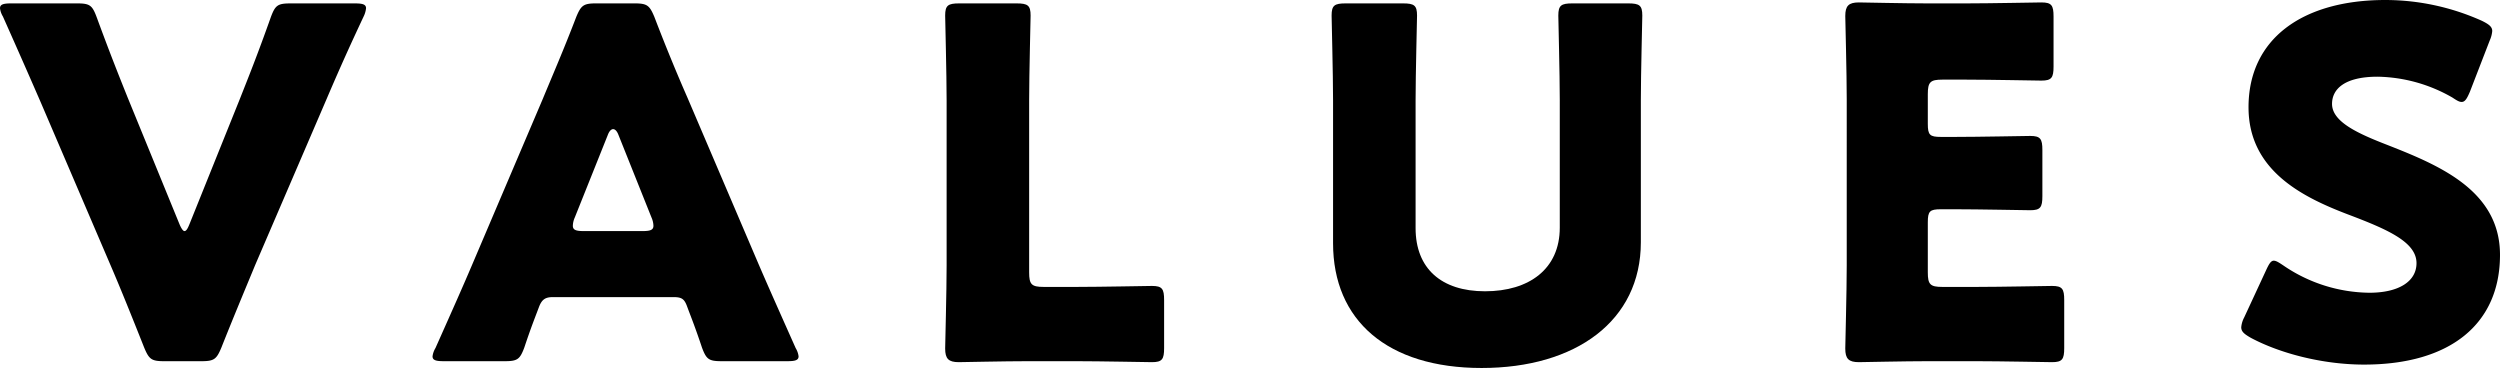 <svg xmlns="http://www.w3.org/2000/svg" width="732.294" height="107.79" viewBox="0 0 732.294 107.79"><g transform="translate(0 0)"><path d="M74.8,78.08c-2.7,6.542-6.115,14.647-9.955,24.317-1.422,3.413-2.133,3.982-5.83,3.982H48.065c-3.7,0-4.408-.569-5.83-3.982-3.839-9.67-7.111-17.775-9.812-24.032L11.945,30.584C9.1,24.043,6.115,17.217.853,5.413A6.093,6.093,0,0,1,0,3C0,1.858,1,1.574,3.271,1.574H22.61c3.7,0,4.408.569,5.688,3.982,4.124,11.234,6.826,17.918,9.1,23.606l15.073,36.83c.569,1.423,1.138,2.276,1.564,2.276.569,0,1-.853,1.565-2.276l14.646-36.4c2.417-6.114,5.119-12.8,9.1-24.032,1.279-3.413,1.99-3.982,5.688-3.982H103.95c2.275,0,3.271.284,3.271,1.423a7.194,7.194,0,0,1-.711,2.417c-5.546,11.8-8.532,18.772-11.092,24.744Z" transform="translate(0 -0.579)"/><path d="M235.74,87.607c-2.275,0-3.271.711-4.124,2.987-1,2.7-2.133,5.4-4.266,11.8-1.28,3.413-1.991,3.982-5.689,3.982H203.744c-2.275,0-3.27-.284-3.27-1.422a6.1,6.1,0,0,1,.853-2.417c5.261-11.8,8.106-18.2,10.523-23.89l20.9-49.061c2.7-6.541,6.115-14.362,9.812-24.032,1.422-3.413,2.133-3.982,5.831-3.982H259.63c3.7,0,4.409.569,5.831,3.982,3.7,9.67,7.11,17.776,9.67,23.606l20.9,48.918c2.7,6.257,5.546,12.656,10.807,24.459a6.1,6.1,0,0,1,.853,2.417c0,1.138-1,1.422-3.271,1.422H285.085c-3.7,0-4.409-.569-5.689-3.982-2.133-6.4-3.271-9.1-4.266-11.8-.853-2.417-1.564-2.987-4.124-2.987Zm6.4-23.321a6.391,6.391,0,0,0-.569,2.417c0,1.279,1,1.564,3.271,1.564h17.064c2.275,0,3.271-.285,3.271-1.564a6.381,6.381,0,0,0-.569-2.417l-9.67-24.174c-.427-1.138-1-1.706-1.564-1.706s-1.138.568-1.564,1.706Z" transform="translate(-73.775 -0.579)"/><path d="M462.1,106.378c-6.542,0-19.055.284-20.051.284-2.987,0-3.982-1-3.982-3.982,0-1,.427-16.78.427-24.317V30.015c0-7.537-.427-23.891-.427-24.885,0-2.986.854-3.556,4.124-3.556h16.78c3.271,0,4.124.569,4.124,3.556,0,.995-.427,17.348-.427,24.885v50.34c0,3.556.711,4.267,4.266,4.267h9.67c6.683,0,21.046-.285,22.041-.285,2.986,0,3.556.853,3.556,4.124v14.078c0,3.271-.569,4.124-3.556,4.124-.995,0-15.357-.284-22.041-.284Z" transform="translate(-161.212 -0.579)"/><path d="M707.755,71.538c0,23.038-19.055,36.831-46.643,36.831S617.6,94.433,617.6,71.823V30.015c0-7.537-.427-23.891-.427-24.885,0-2.986.853-3.556,4.124-3.556h16.78c3.271,0,4.123.569,4.123,3.556,0,.995-.426,17.348-.426,24.885v37.4c0,11.8,7.536,18.486,20.334,18.486,12.941,0,21.9-6.541,21.9-18.629V30.015c0-7.537-.427-23.891-.427-24.885,0-2.986.853-3.556,4.123-3.556h16.354c3.271,0,4.124.569,4.124,3.556,0,.995-.427,17.348-.427,24.885Z" transform="translate(-227.122 -0.579)"/><path d="M893.78,84.456c6.684,0,21.046-.285,22.042-.285,2.986,0,3.556.853,3.556,4.124v14.078c0,3.271-.569,4.124-3.556,4.124-1,0-15.357-.284-22.042-.284h-14.5c-6.542,0-19.055.284-20.051.284-2.987,0-3.982-1-3.982-3.982,0-1,.427-16.78.427-24.317V29.423c0-7.536-.427-23.321-.427-24.316,0-2.987,1-3.982,3.982-3.982,1,0,13.509.284,20.051.284h11.377c6.683,0,21.045-.284,22.041-.284,2.986,0,3.555.853,3.555,4.123V19.9c0,3.271-.569,4.124-3.555,4.124-1,0-15.357-.285-22.041-.285h-6.968c-3.555,0-4.267.711-4.267,4.266v8.675c0,3.271.569,3.839,3.839,3.839h4.124c6.683,0,21.046-.284,22.042-.284,2.986,0,3.555.854,3.555,4.124v13.51c0,3.271-.569,4.124-3.555,4.124-1,0-15.358-.284-22.042-.284h-4.124c-3.27,0-3.839.568-3.839,3.839V80.19c0,3.556.712,4.267,4.267,4.267Z" transform="translate(-314.733 -0.414)"/><path d="M1114.567,74.656c0,20.193-14.505,32.138-39.817,32.138-12.087,0-24.6-3.271-33.134-7.821-1.99-1.138-2.844-1.849-2.844-3.129a7.541,7.541,0,0,1,.854-2.844l6.4-13.793c.854-1.849,1.422-2.844,2.276-2.844.711,0,1.564.569,2.844,1.422a45.363,45.363,0,0,0,25.17,7.964c8.532,0,13.793-3.271,13.793-8.675,0-6.257-8.675-9.955-20.335-14.362-13.367-5.12-28.868-12.941-28.868-31.285C1040.9,11.376,1056.69,0,1081.007,0a69.134,69.134,0,0,1,28.3,6.115c1.991,1,2.986,1.706,2.986,2.986a8.45,8.45,0,0,1-.711,2.7l-5.83,15.073c-.854,1.991-1.422,2.987-2.417,2.987-.711,0-1.422-.427-2.7-1.28a45.285,45.285,0,0,0-21.9-6.115c-9.812,0-13.367,3.7-13.367,7.963,0,5.262,7.536,8.674,16.353,12.087C1096.933,48.491,1114.567,55.885,1114.567,74.656Z" transform="translate(-382.273 0)"/></g></svg>